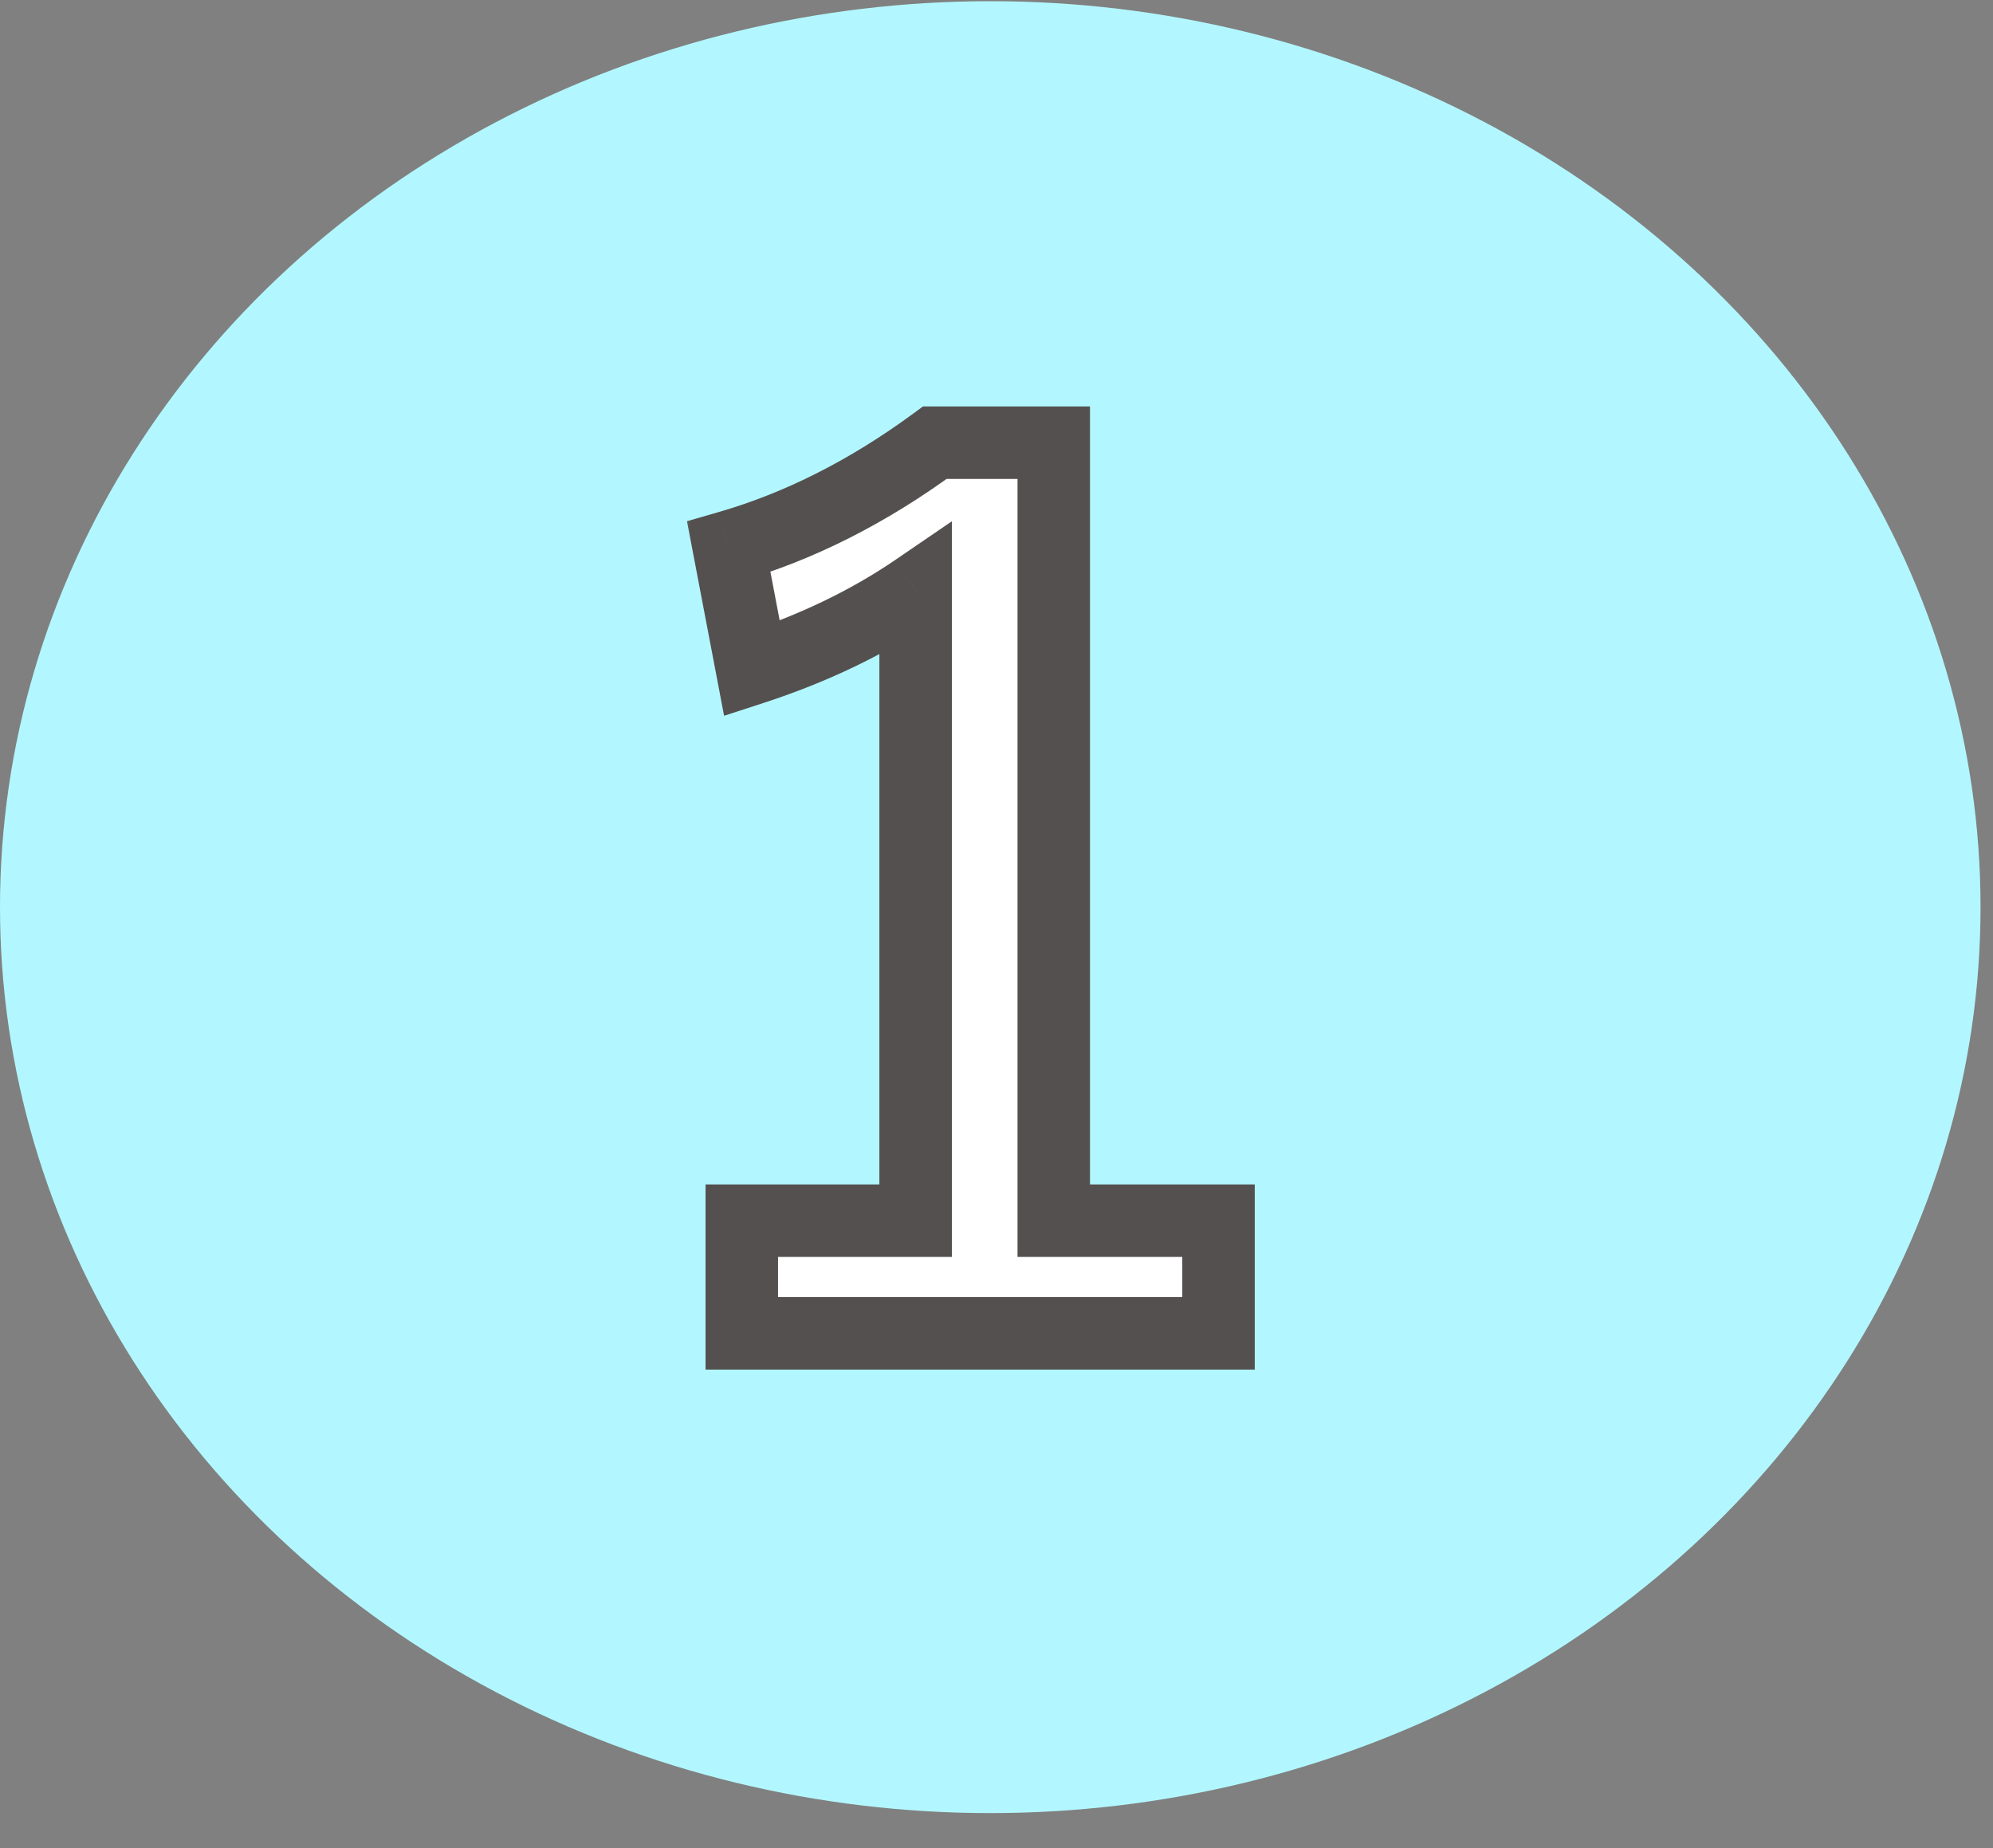 <svg width="55" height="51" viewBox="0 0 55 51" fill="none" xmlns="http://www.w3.org/2000/svg">
<rect x="0" y="0" width="55" height="51" fill="#808080" stroke="none"/>
<ellipse cx="27.328" cy="25.033" rx="27.328" ry="25" fill="#B2F7FF"/>
<mask id="path-2-outside-1_1272_330" maskUnits="userSpaceOnUse" x="18.564" y="10.732" width="17" height="28" fill="black">
<rect fill="white" x="18.564" y="10.732" width="17" height="28"/>
<path d="M29.08 12.216V33.685H33.627V36.794H20.471V33.685H25.268V16.278C23.955 17.174 22.45 17.898 20.752 18.45L20.111 15.091C22.059 14.528 23.955 13.57 25.799 12.216H29.08Z"/>
</mask>
<path d="M29.08 12.216V33.685H33.627V36.794H20.471V33.685H25.268V16.278C23.955 17.174 22.45 17.898 20.752 18.45L20.111 15.091C22.059 14.528 23.955 13.57 25.799 12.216H29.08Z" fill="white"/>
<path d="M29.08 12.216H30.08V11.216H29.08V12.216ZM29.08 33.685H28.08V34.685H29.08V33.685ZM33.627 33.685H34.627V32.685H33.627V33.685ZM33.627 36.794V37.794H34.627V36.794H33.627ZM20.471 36.794H19.471V37.794H20.471V36.794ZM20.471 33.685V32.685H19.471V33.685H20.471ZM25.268 33.685V34.685H26.268V33.685H25.268ZM25.268 16.278H26.268V14.385L24.704 15.453L25.268 16.278ZM20.752 18.45L19.77 18.638L19.982 19.752L21.061 19.401L20.752 18.45ZM20.111 15.091L19.834 14.13L18.958 14.383L19.129 15.278L20.111 15.091ZM25.799 12.216V11.216H25.471L25.207 11.41L25.799 12.216ZM28.08 12.216V33.685H30.08V12.216H28.08ZM29.08 34.685H33.627V32.685H29.08V34.685ZM32.627 33.685V36.794H34.627V33.685H32.627ZM33.627 35.794H20.471V37.794H33.627V35.794ZM21.471 36.794V33.685H19.471V36.794H21.471ZM20.471 34.685H25.268V32.685H20.471V34.685ZM26.268 33.685V16.278H24.268V33.685H26.268ZM24.704 15.453C23.479 16.289 22.061 16.973 20.443 17.499L21.061 19.401C22.838 18.823 24.431 18.06 25.831 17.104L24.704 15.453ZM21.734 18.263L21.094 14.904L19.129 15.278L19.77 18.638L21.734 18.263ZM20.389 16.052C22.463 15.453 24.464 14.437 26.391 13.022L25.207 11.41C23.446 12.703 21.655 13.604 19.834 14.13L20.389 16.052ZM25.799 13.216H29.08V11.216H25.799V13.216Z" fill="#54504F" mask="url(#path-2-outside-1_1272_330)"/>
</svg>
